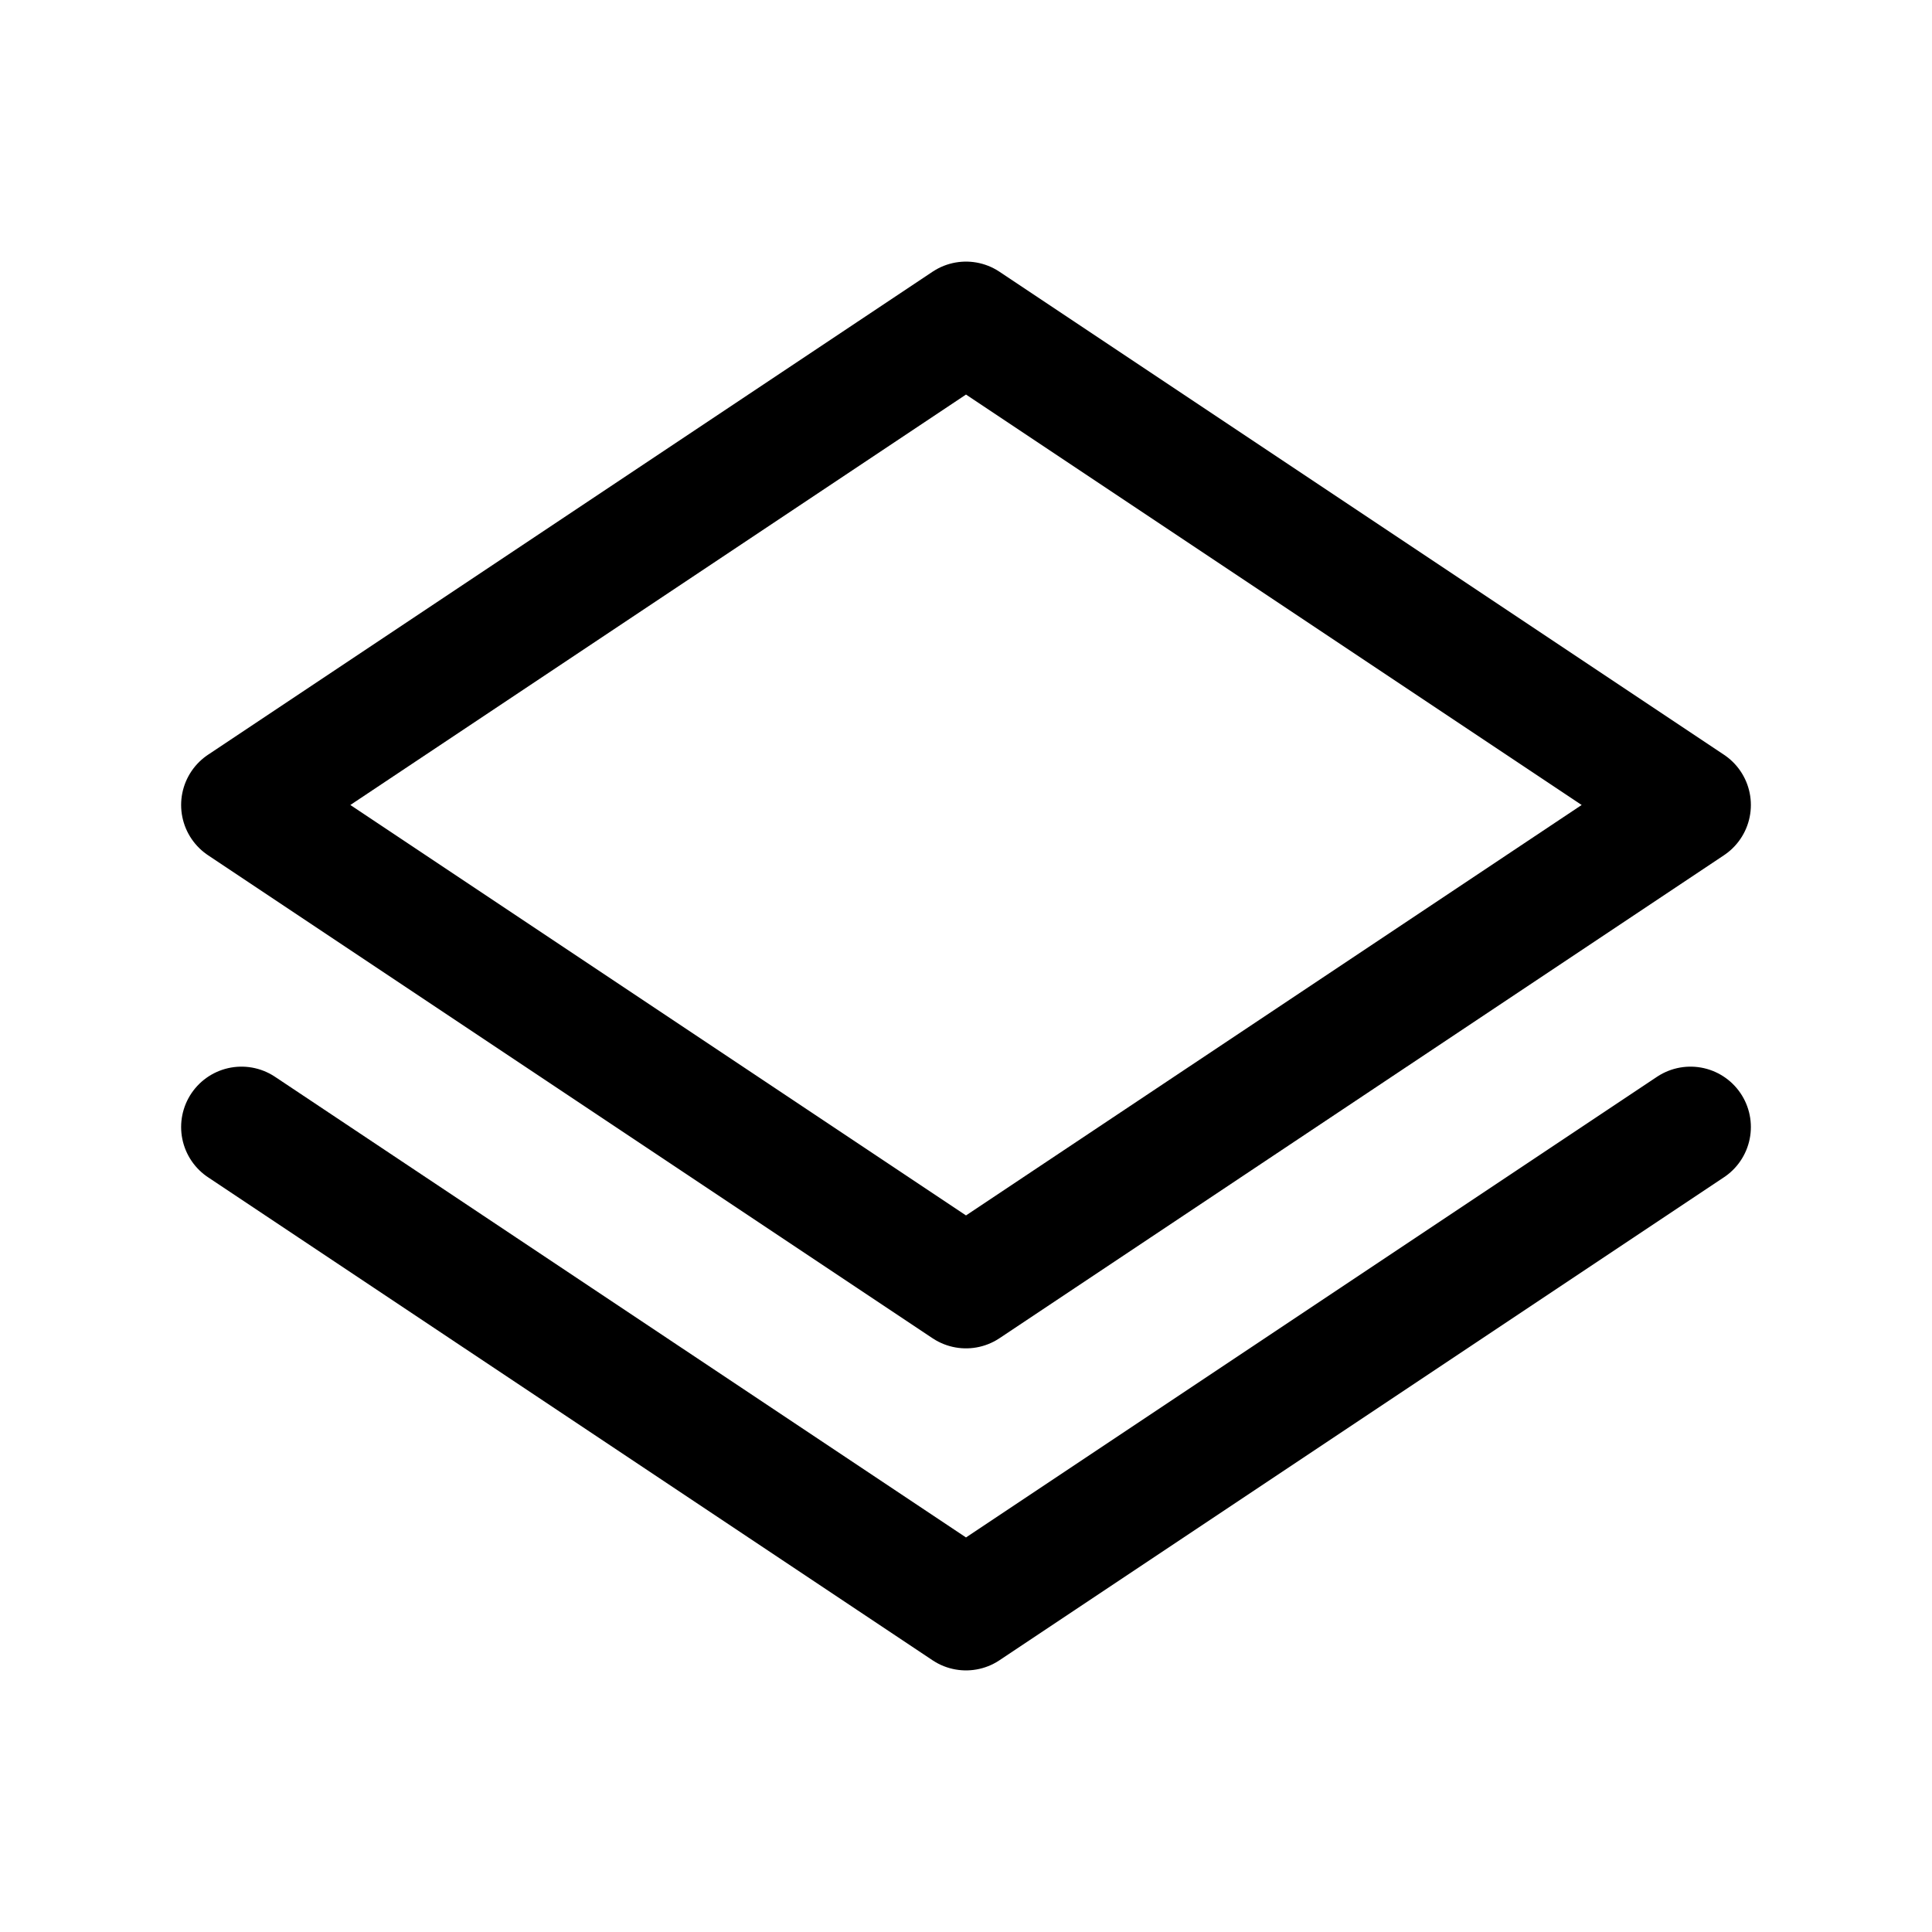<svg width="32" height="32" viewBox="0 0 32 32" fill="none" xmlns="http://www.w3.org/2000/svg">
<path d="M28 18.667L16 26.667L4 18.667M28 13.333L16 21.333L4 13.333L16 5.333L28 13.333Z" stroke="black" stroke-width="2" stroke-linecap="round" stroke-linejoin="round"/>
</svg>

